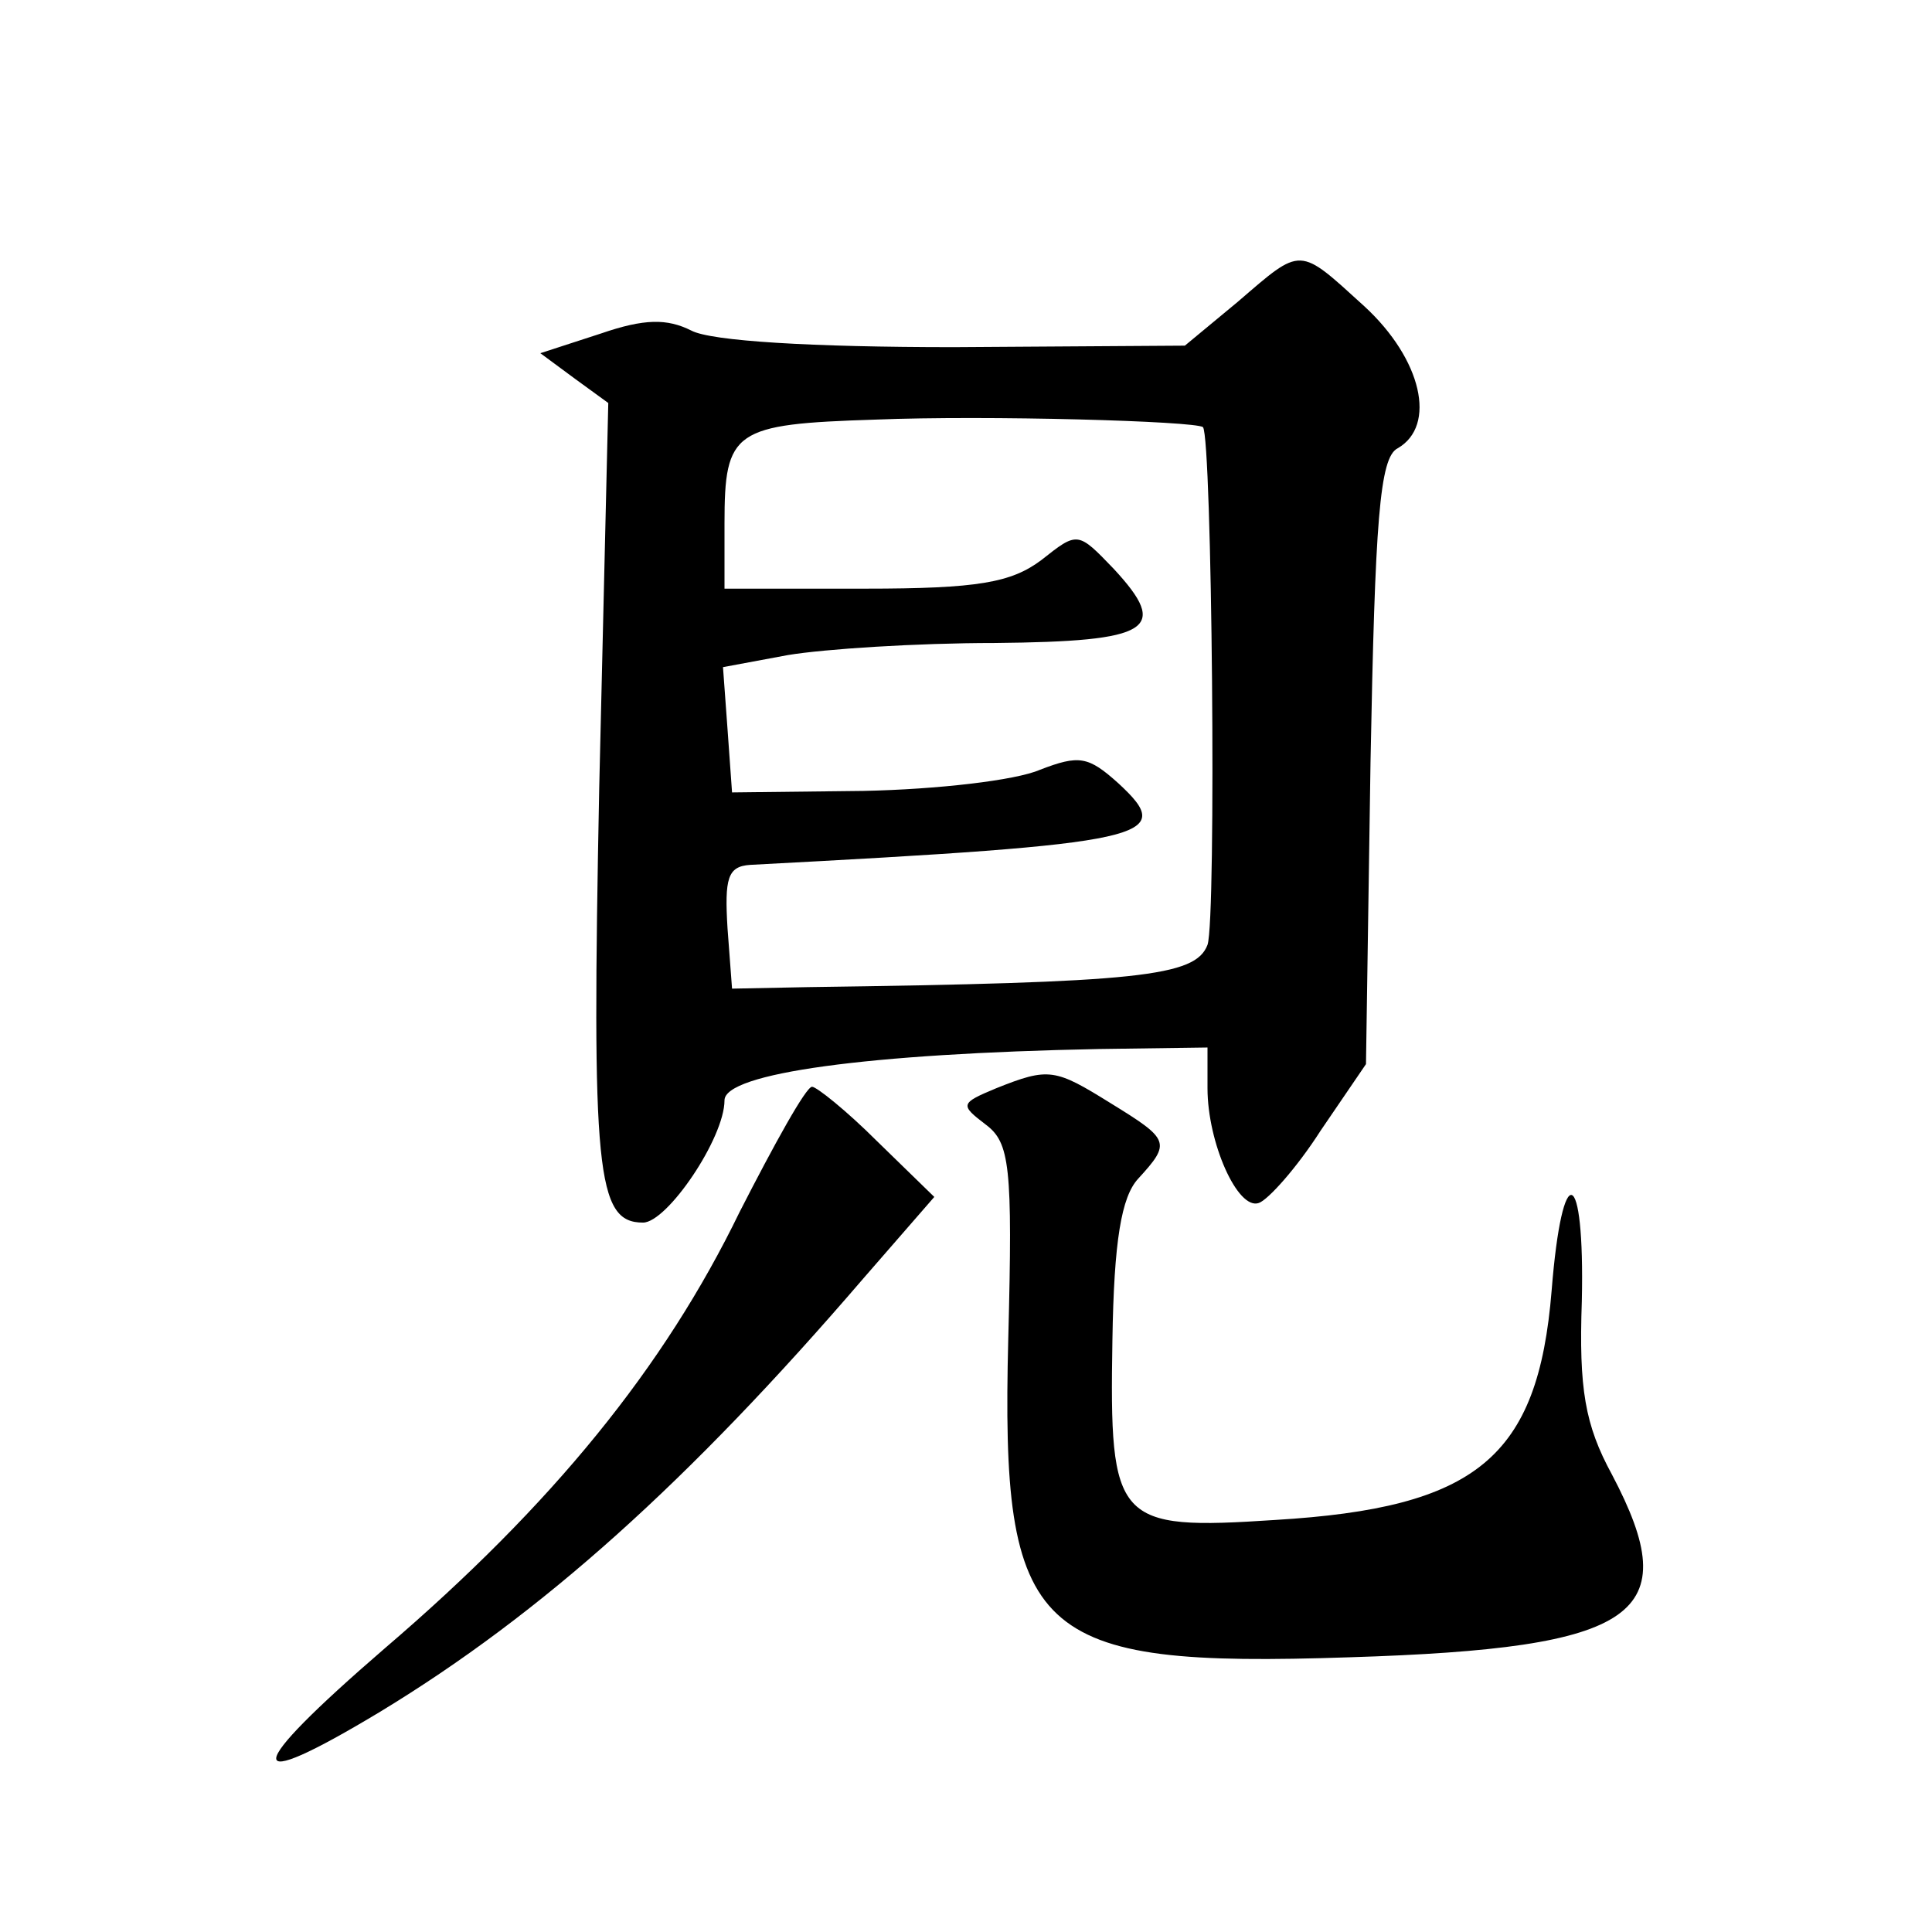 <?xml version="1.0" standalone="no"?>
<!DOCTYPE svg PUBLIC "-//W3C//DTD SVG 20010904//EN"
 "http://www.w3.org/TR/2001/REC-SVG-20010904/DTD/svg10.dtd">
<svg version="1.0" xmlns="http://www.w3.org/2000/svg"
 width="128pt" height="128pt" viewBox="0 0 128 128"
 preserveAspectRatio="xMidYMid meet">
<g transform="translate(0,128) scale(0.1,-0.1)"
fill="#0" stroke="none">
<path d="M820 1080 l-35 -29 -153 -1 c-94 0 -161 4 -174 11 -16 8 -31 8 -60 -2
l-40 -13 23 -17 22 -16 -6 -255 c-5 -254 -2 -288 29 -288 16 0 54 56 54 81 0 18
95 31 248 34 l72 1 0 -27 c0 -36 20 -81 34 -76 6 2 25 23 41 48 l30 44 3 200 c3
160 6 202 18 208 26 15 16 59 -22 94 -44 40 -41 40 -84 3z m-23 -83 c6 -7 9 -326
3 -343 -8 -21 -45 -25 -265 -28 l-50 -1 -3 40 c-2 33 0 41 15 42 266 14 283 18
244 54 -20 18 -26 19 -52 9 -16 -7 -68 -13 -117 -14 l-87 -1 -3 42 -3 41 43 8 c24
4 85 8 137 8 104 1 116 9 79 49 -24 25 -24 25 -48 6 -20 -15 -42 -19 -117 -19 l-93
0 0 43 c0 62 6 66 100 69 74 3 212 -1 217 -5z M660 559 c-24 -10 -24 -11 -7 -24
16 -12 18 -27 15 -142 -5 -198 16 -218 226 -211 192 6 223 28 174 121 -18 33 -22
57 -20 115 2 90 -13 95 -20 7 -9 -111 -50 -144 -183 -152 -106 -7 -110 -2 -108
119 1 66 6 95 17 107 22 24 21 26 -18 50 -37 23 -41 24 -76 10z M490 477 c-50 -103
-124 -194 -235 -289 -95 -82 -96 -98 -3 -42 107 65 204 152 320 287 l47 54 -38
37 c-20 20 -40 36 -43 36 -4 0 -25 -38 -48 -83z"/>
</g>
</svg>
